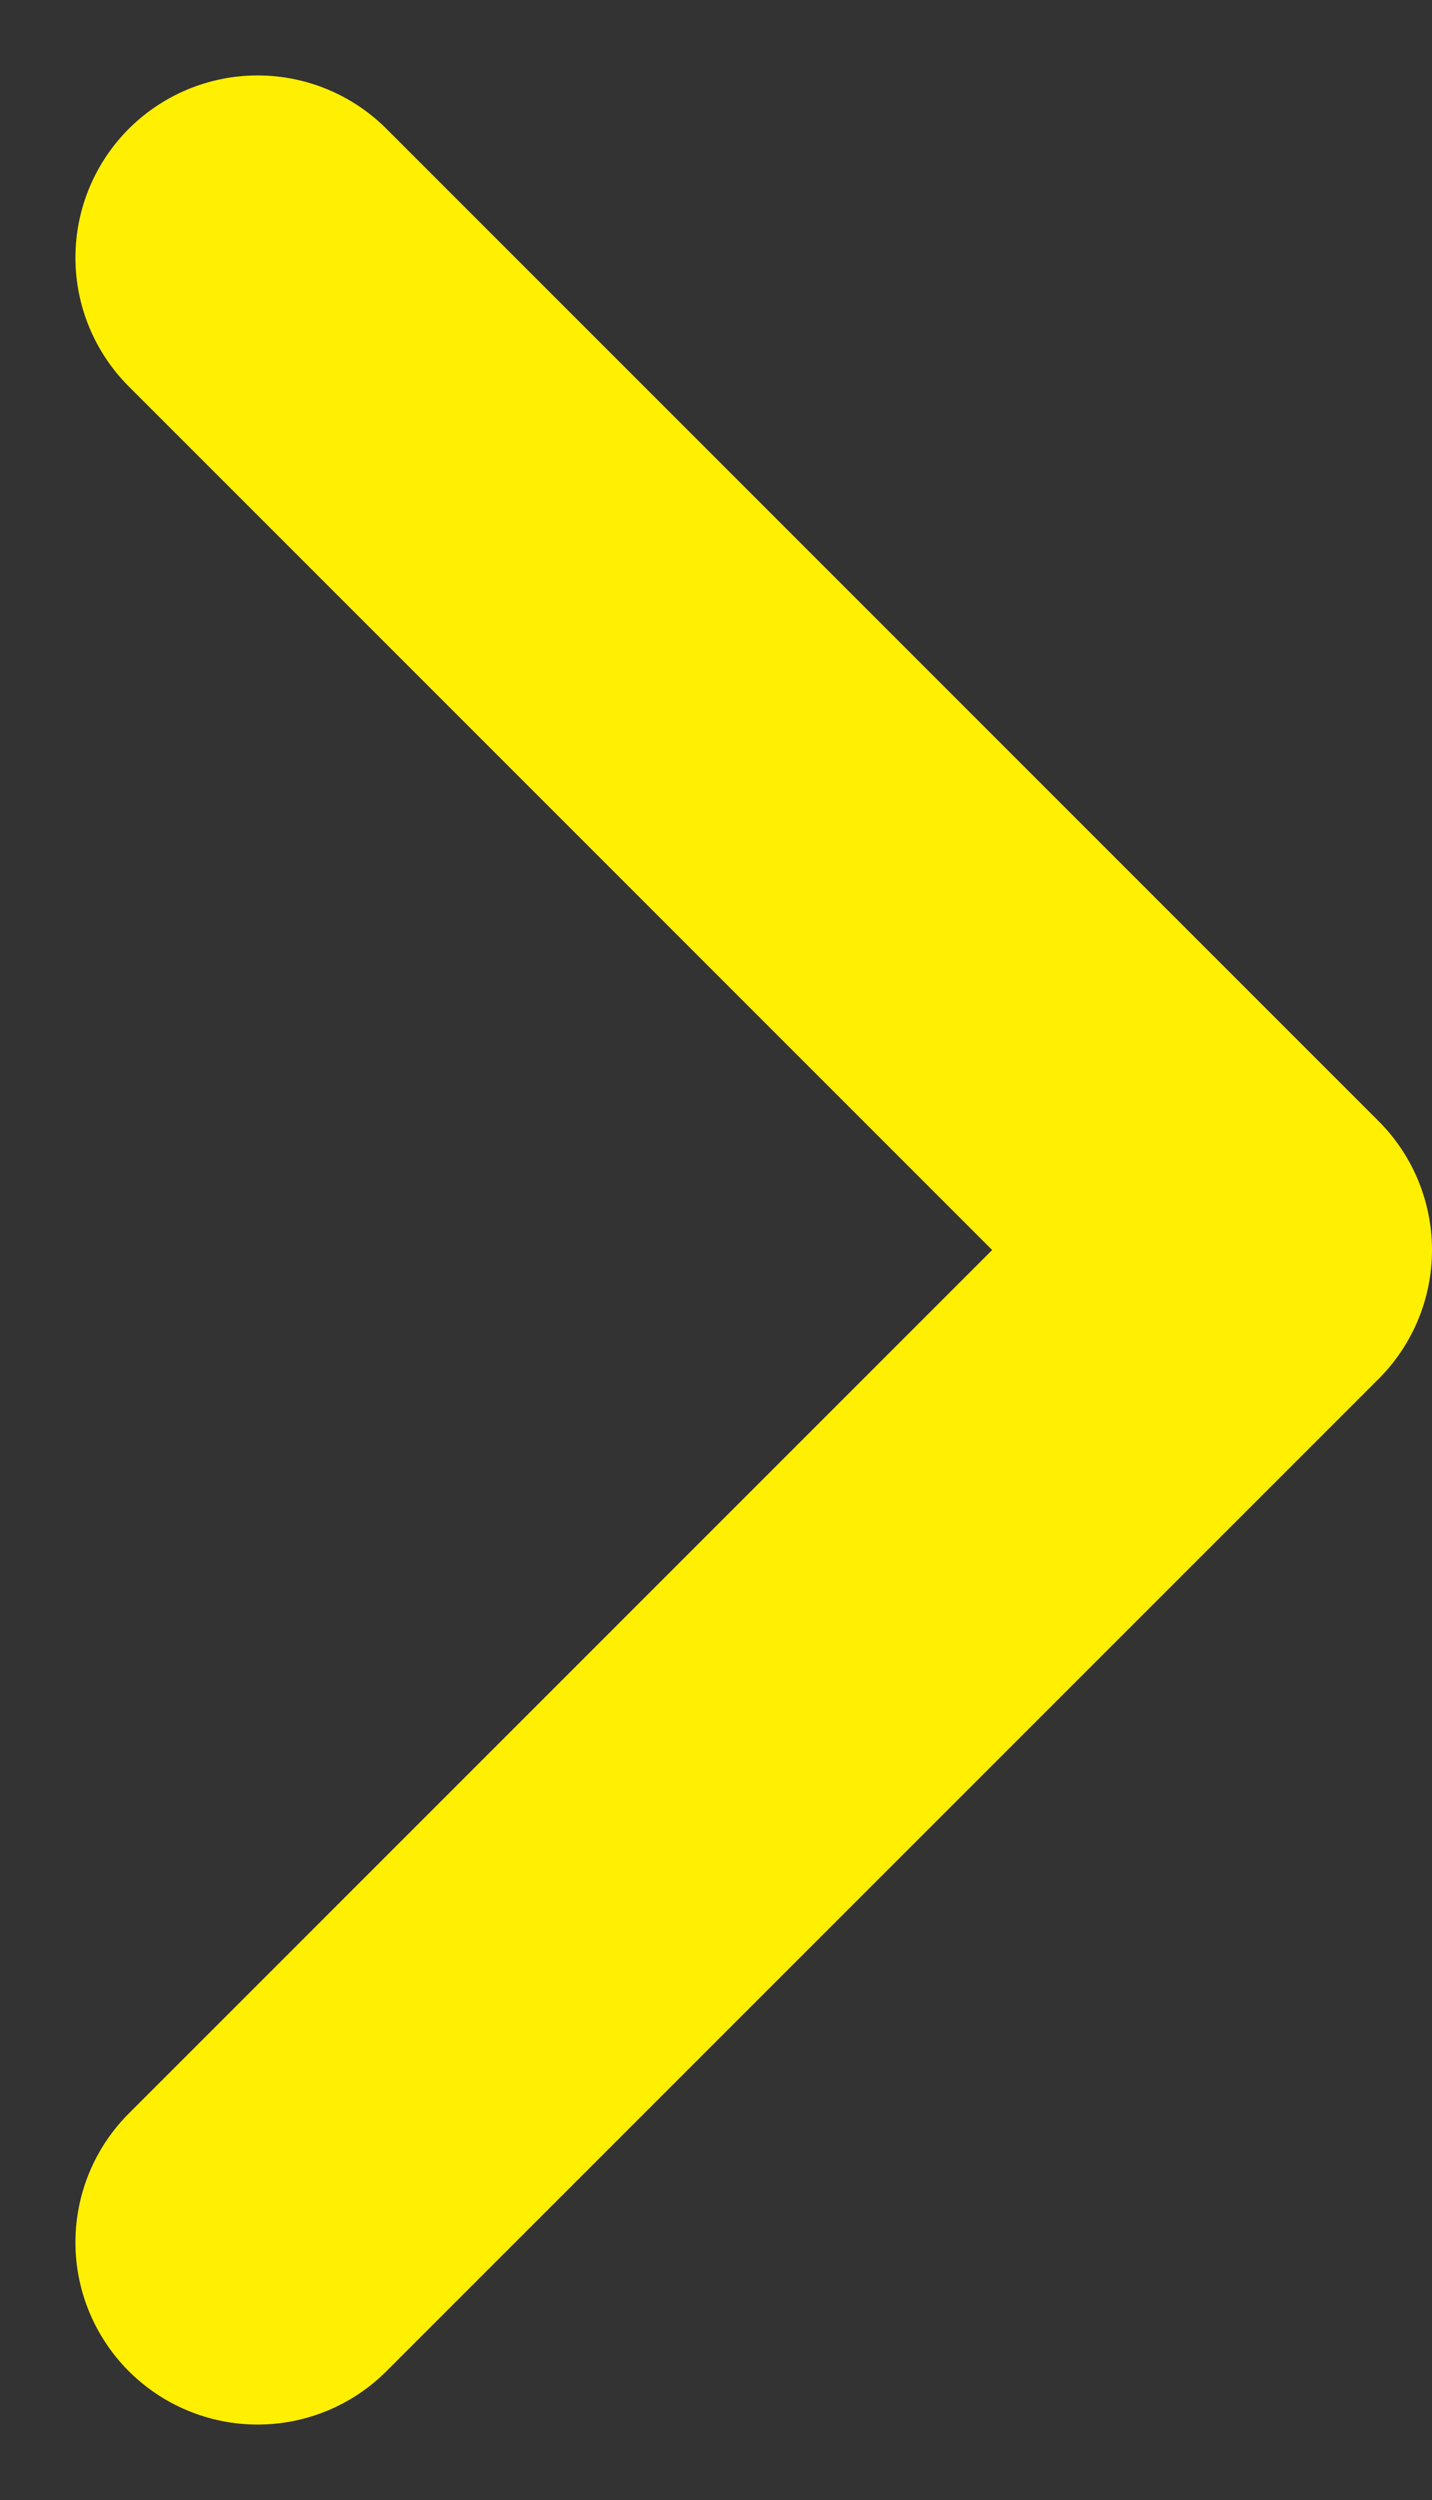 <svg xmlns="http://www.w3.org/2000/svg" width="23.58" height="41.162" viewBox="0 0 23.58 41.162">
  <rect x="0" y="0" width="23.58" height="41.162" fill="#333333" stroke="none"/>
  <path id="Path_72" data-name="Path 72" d="M4701,2593.68l-16.338,16.338L4701,2626.357" transform="translate(4705.242 2630.599) rotate(180)" fill="none" stroke="#ffef00" stroke-linecap="round" stroke-linejoin="round" stroke-width="6"/>
</svg>
